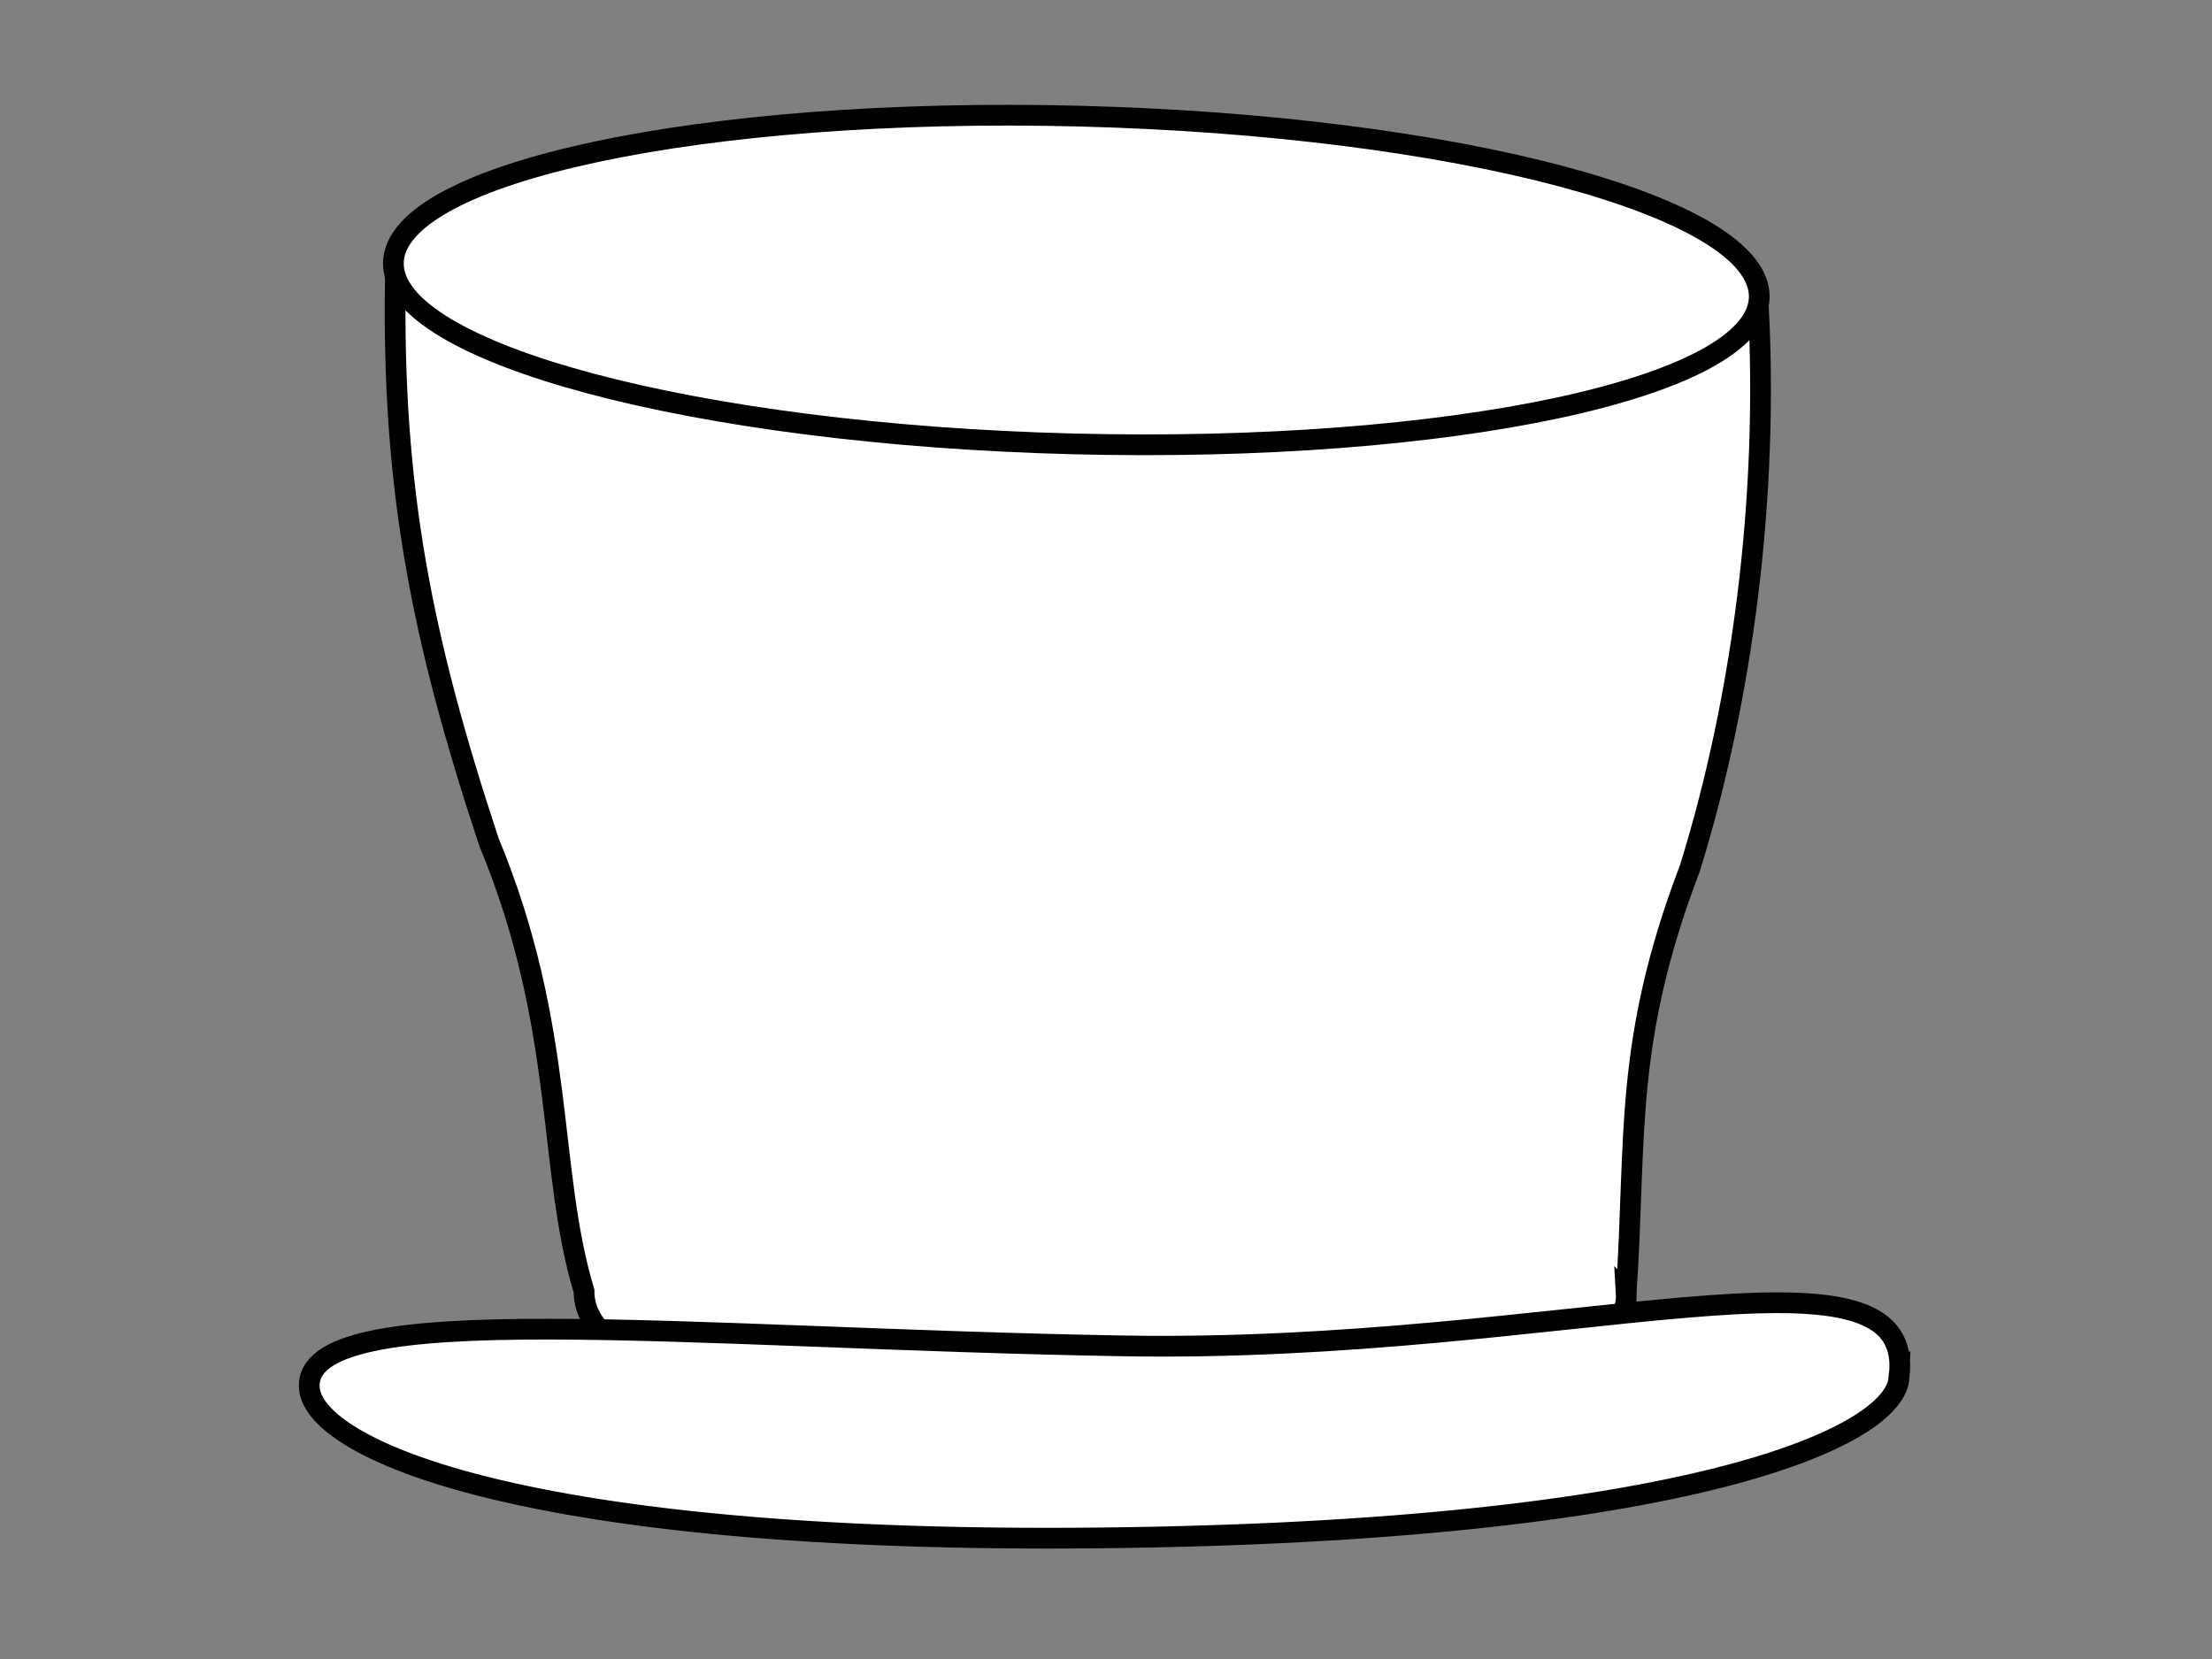 <?xml version="1.0"?><svg width="640" height="480" xmlns="http://www.w3.org/2000/svg">
 <rect width="100%" height="100%" fill="#808080" stroke="none"/>
 <title>white top hat</title>
 <g id="imagebot_2">
  <path fill="#ffffff" id="imagebot_31" d="m470.52,374.044c1.456,23.877 -61.459,39.411 -151.869,36.668c-90.41,-2.745 -149.691,-11.297 -149.678,-37.187c-10.679,-35.352 -5.128,-76.008 -27.543,-129.998c-19.497,-58.99 -28.046,-102.315 -27.036,-163.007l394.366,8.236c2.893,55.095 -4.439,112.879 -19.81,162.409c-19.263,50.529 -15.433,77.804 -18.429,122.88z" stroke="#000000" stroke-width="6"/>
  <path fill="#ffffff" id="imagebot_33" d="m549.474,398.346c-0.598,17.561 -61.51,44.852 -231.507,46.622c-166.491,1.733 -227.035,-25.723 -228.458,-43.298c-2.196,-27.125 108.859,-14.4 235.947,-12.256c127.088,2.143 229.431,-34.671 224.017,8.933z" stroke="#000000" stroke-width="6"/>
  <path fill="#ffffff" d="m509.011,86.041c-0.591,26.184 -89.537,45.16 -198.668,42.383c-109.131,-2.777 -197.119,-26.254 -196.528,-52.438c0.591,-26.184 89.537,-45.16 198.668,-42.383c109.131,2.777 197.119,26.254 196.528,52.438z" id="imagebot_13" stroke="#000000" stroke-width="6"/>
  <title>Layer 1</title>
 </g>
</svg>
